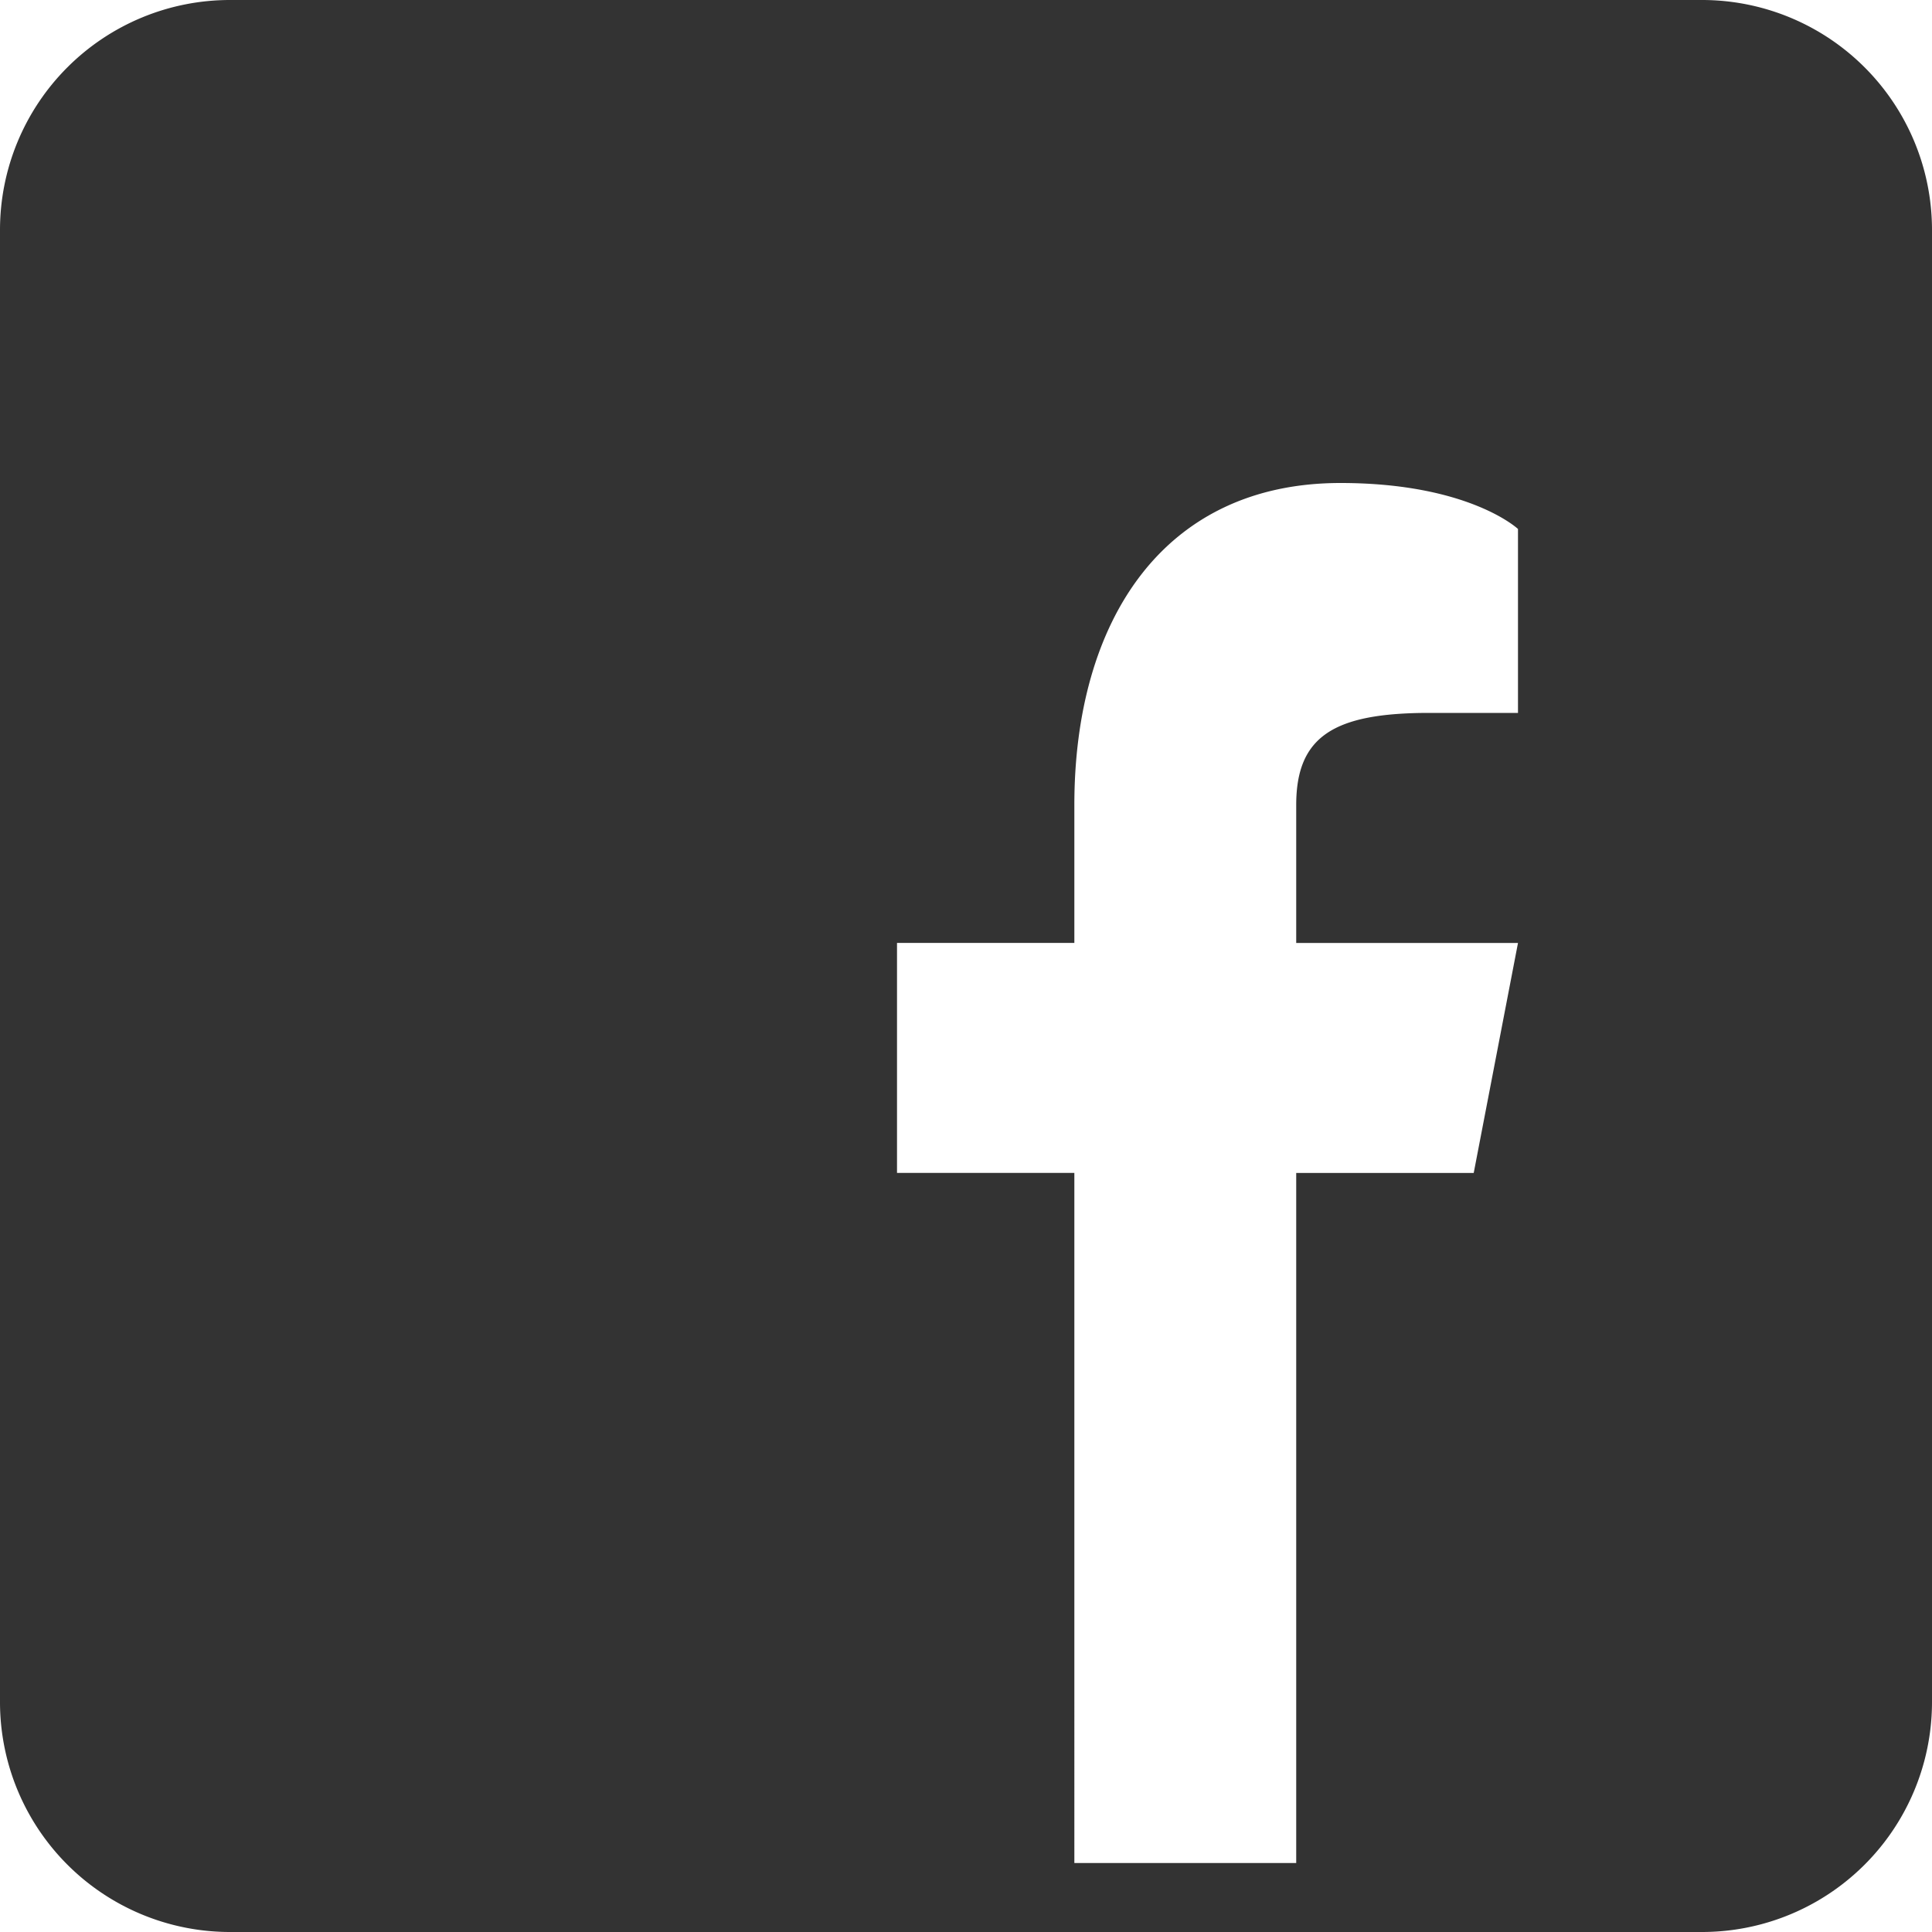 <svg xmlns:xlink="http://www.w3.org/1999/xlink" xmlns="http://www.w3.org/2000/svg" role="img" class="svg-icon svg-icon--social-facebook" title="Facebook" width="28"  height="28" ><defs><symbol id="sprite-social-facebook" viewBox="0 0 24 24"><title>@1xFill 1</title><path d="M21.142 0H2.857A2.857 2.857 0 0 0 0 2.857v18.285A2.857 2.857 0 0 0 2.857 24h18.285A2.857 2.857 0 0 0 24 21.142V2.857A2.857 2.857 0 0 0 21.142 0zm-2.285 8.856h-1.102c-1.18 0-1.653.287-1.653 1.144v1.714h2.755l-.55 2.857h-2.205v8.572h-2.756V14.57h-2.203v-2.857h2.203V10c0-2.286 1.103-4 3.306-4 1.598 0 2.205.571 2.205.571v2.285z" fill="#333333" fill-rule="evenodd"></path></symbol></defs>
<use xlink:href="#sprite-social-facebook"></use>
</svg>